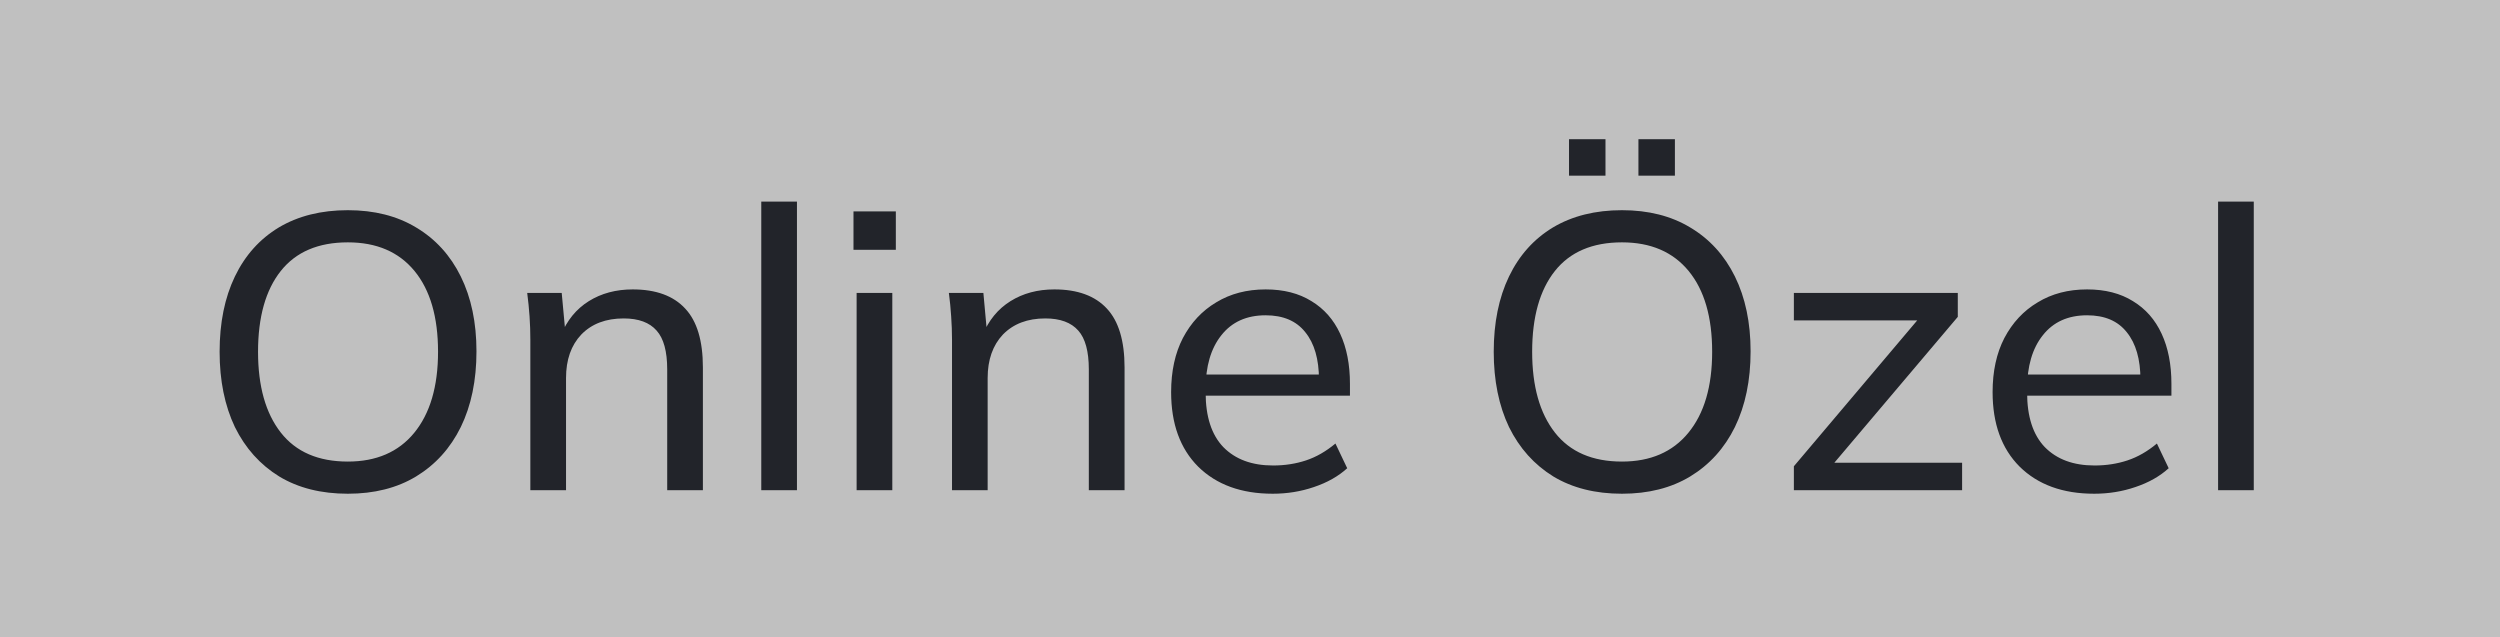 <svg width="51" height="13" viewBox="0 0 51 13" fill="none" xmlns="http://www.w3.org/2000/svg">
<rect x="0" y="0" width="51" height="13" fill="#808080" stroke="none"/>
<rect width="51" height="13" fill="white" fill-opacity="0.5"/>
<path d="M4.48 7.176C4.48 6.584 4.584 6.072 4.792 5.64C5 5.208 5.299 4.875 5.688 4.64C6.083 4.405 6.552 4.288 7.096 4.288C7.635 4.288 8.099 4.405 8.488 4.64C8.883 4.875 9.187 5.208 9.4 5.64C9.613 6.072 9.72 6.581 9.72 7.168C9.72 7.76 9.613 8.275 9.4 8.712C9.187 9.144 8.883 9.48 8.488 9.72C8.099 9.955 7.635 10.072 7.096 10.072C6.552 10.072 6.085 9.955 5.696 9.72C5.307 9.48 5.005 9.144 4.792 8.712C4.584 8.275 4.48 7.763 4.48 7.176ZM5.264 7.176C5.264 7.88 5.419 8.429 5.728 8.824C6.037 9.219 6.493 9.416 7.096 9.416C7.677 9.416 8.128 9.221 8.448 8.832C8.773 8.437 8.936 7.885 8.936 7.176C8.936 6.467 8.776 5.917 8.456 5.528C8.136 5.139 7.683 4.944 7.096 4.944C6.493 4.944 6.037 5.139 5.728 5.528C5.419 5.917 5.264 6.467 5.264 7.176ZM10.819 10V6.928C10.819 6.773 10.814 6.616 10.803 6.456C10.792 6.296 10.776 6.136 10.755 5.976H11.459L11.539 6.84H11.443C11.566 6.536 11.755 6.304 12.011 6.144C12.267 5.984 12.566 5.904 12.907 5.904C13.382 5.904 13.739 6.035 13.979 6.296C14.219 6.552 14.339 6.952 14.339 7.496V10H13.611V7.536C13.611 7.168 13.539 6.904 13.395 6.744C13.251 6.579 13.027 6.496 12.723 6.496C12.36 6.496 12.072 6.605 11.859 6.824C11.651 7.043 11.547 7.339 11.547 7.712V10H10.819ZM15.53 10V4.112H16.258V10H15.53ZM17.475 10V5.976H18.203V10H17.475ZM17.411 5.096V4.312H18.275V5.096H17.411ZM19.421 10V6.928C19.421 6.773 19.415 6.616 19.404 6.456C19.394 6.296 19.378 6.136 19.357 5.976H20.061L20.14 6.84H20.044C20.167 6.536 20.357 6.304 20.613 6.144C20.869 5.984 21.167 5.904 21.509 5.904C21.983 5.904 22.34 6.035 22.581 6.296C22.82 6.552 22.941 6.952 22.941 7.496V10H22.212V7.536C22.212 7.168 22.14 6.904 21.997 6.744C21.852 6.579 21.628 6.496 21.325 6.496C20.962 6.496 20.674 6.605 20.46 6.824C20.253 7.043 20.148 7.339 20.148 7.712V10H19.421ZM25.963 10.072C25.323 10.072 24.817 9.888 24.443 9.52C24.075 9.152 23.891 8.645 23.891 8C23.891 7.573 23.971 7.205 24.131 6.896C24.297 6.581 24.523 6.339 24.811 6.168C25.099 5.992 25.435 5.904 25.819 5.904C26.187 5.904 26.499 5.984 26.755 6.144C27.011 6.299 27.206 6.52 27.339 6.808C27.473 7.096 27.539 7.437 27.539 7.832V8.072H24.459V7.64H27.043L26.907 7.744C26.907 7.328 26.814 7.005 26.627 6.776C26.446 6.547 26.177 6.432 25.819 6.432C25.43 6.432 25.129 6.568 24.915 6.84C24.702 7.107 24.595 7.472 24.595 7.936V8.008C24.595 8.499 24.715 8.869 24.955 9.12C25.201 9.371 25.539 9.496 25.971 9.496C26.211 9.496 26.435 9.461 26.643 9.392C26.851 9.323 27.051 9.208 27.243 9.048L27.483 9.552C27.302 9.717 27.075 9.845 26.803 9.936C26.537 10.027 26.257 10.072 25.963 10.072ZM30.472 7.176C30.472 6.584 30.576 6.072 30.784 5.64C30.992 5.208 31.291 4.875 31.68 4.64C32.075 4.405 32.544 4.288 33.088 4.288C33.627 4.288 34.091 4.405 34.48 4.64C34.875 4.875 35.179 5.208 35.392 5.64C35.605 6.072 35.712 6.581 35.712 7.168C35.712 7.76 35.605 8.275 35.392 8.712C35.179 9.144 34.875 9.48 34.48 9.72C34.091 9.955 33.627 10.072 33.088 10.072C32.544 10.072 32.078 9.955 31.688 9.72C31.299 9.48 30.997 9.144 30.784 8.712C30.576 8.275 30.472 7.763 30.472 7.176ZM31.256 7.176C31.256 7.88 31.411 8.429 31.72 8.824C32.029 9.219 32.486 9.416 33.088 9.416C33.669 9.416 34.12 9.221 34.44 8.832C34.766 8.437 34.928 7.885 34.928 7.176C34.928 6.467 34.768 5.917 34.448 5.528C34.128 5.139 33.675 4.944 33.088 4.944C32.486 4.944 32.029 5.139 31.72 5.528C31.411 5.917 31.256 6.467 31.256 7.176ZM33.424 3.584V2.84H34.168V3.584H33.424ZM32.008 3.584V2.84H32.752V3.584H32.008ZM36.595 10V9.512L39.267 6.352V6.536H36.595V5.976H39.939V6.464L37.251 9.64L37.243 9.44H40.027V10H36.595ZM42.721 10.072C42.081 10.072 41.575 9.888 41.201 9.52C40.833 9.152 40.649 8.645 40.649 8C40.649 7.573 40.729 7.205 40.889 6.896C41.055 6.581 41.281 6.339 41.569 6.168C41.857 5.992 42.193 5.904 42.577 5.904C42.945 5.904 43.257 5.984 43.513 6.144C43.769 6.299 43.964 6.52 44.097 6.808C44.231 7.096 44.297 7.437 44.297 7.832V8.072H41.217V7.64H43.801L43.665 7.744C43.665 7.328 43.572 7.005 43.385 6.776C43.204 6.547 42.935 6.432 42.577 6.432C42.188 6.432 41.887 6.568 41.673 6.84C41.46 7.107 41.353 7.472 41.353 7.936V8.008C41.353 8.499 41.473 8.869 41.713 9.12C41.959 9.371 42.297 9.496 42.729 9.496C42.969 9.496 43.193 9.461 43.401 9.392C43.609 9.323 43.809 9.208 44.001 9.048L44.241 9.552C44.06 9.717 43.833 9.845 43.561 9.936C43.295 10.027 43.015 10.072 42.721 10.072ZM45.249 10V4.112H45.977V10H45.249Z" fill="#22242A"/>
</svg>

